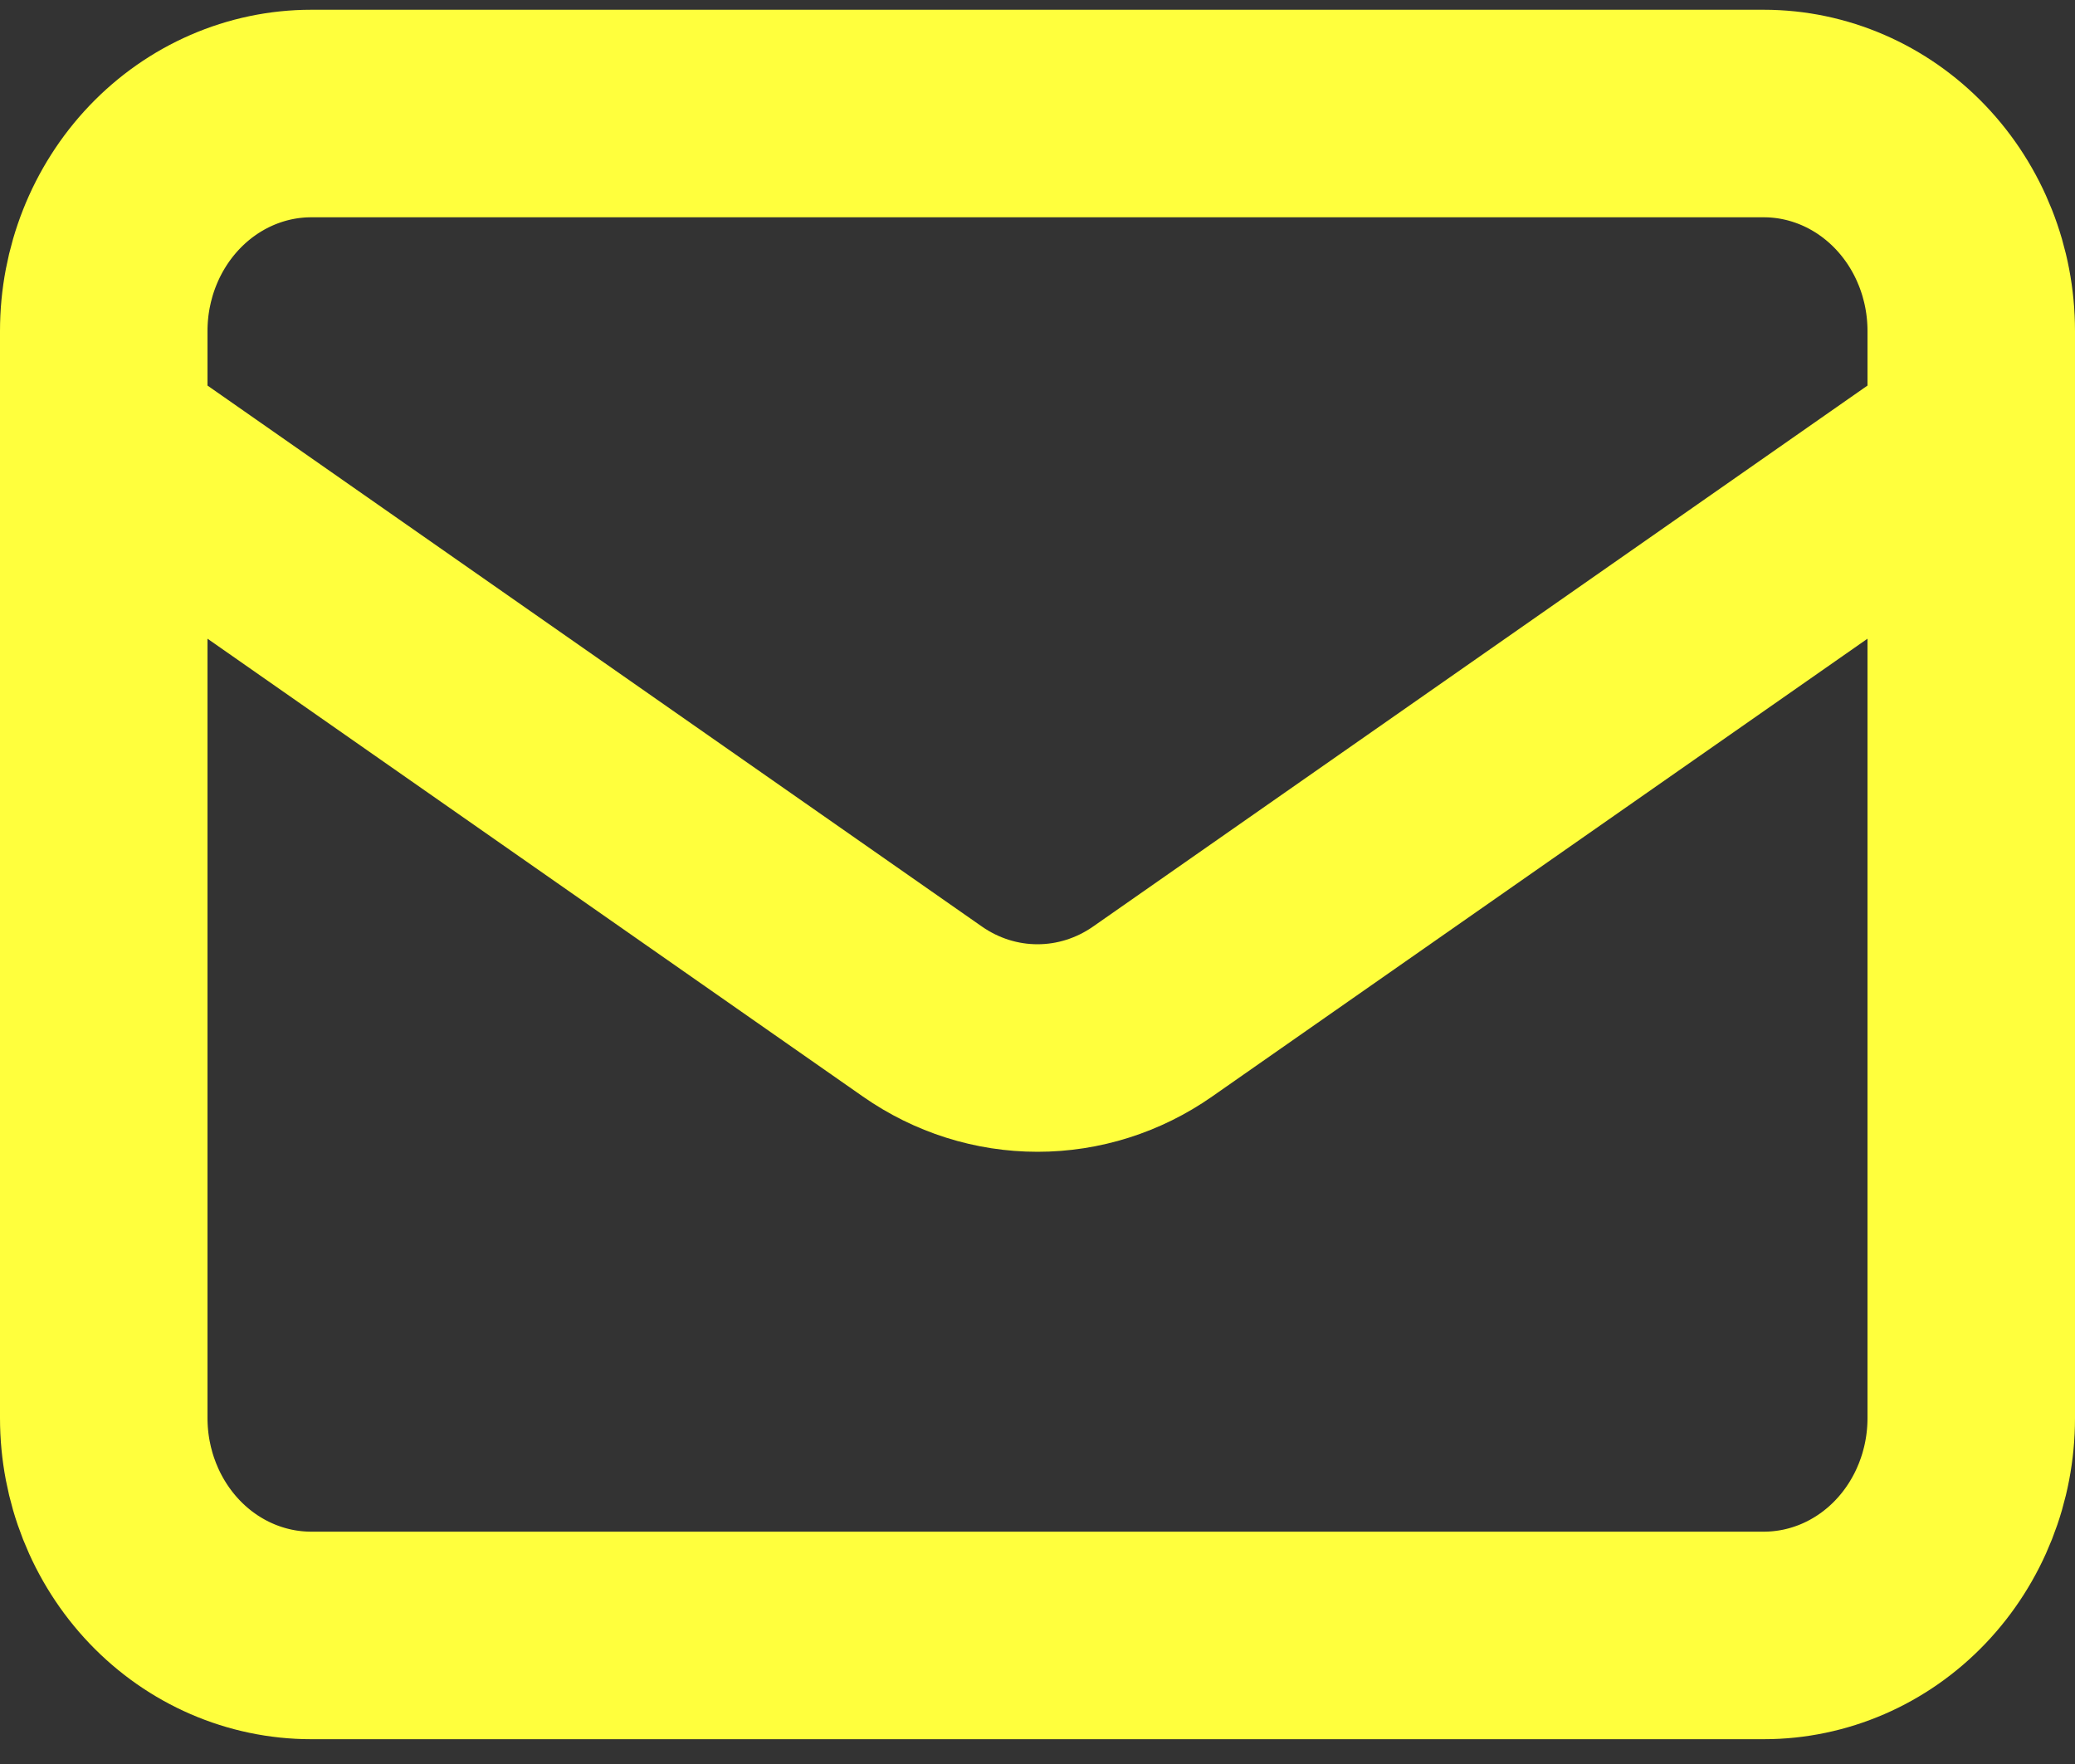 <svg width="20" height="17" viewBox="0 0 20 17" fill="none" xmlns="http://www.w3.org/2000/svg">
<rect x="0" y="0" width="20" height="17" fill="#333333" stroke="none"/>
<path d="M1 4.237L8.89 9.748C9.219 9.978 9.605 10.1 10 10.1C10.395 10.1 10.781 9.978 11.11 9.748L19 4.237M3 15.761H17C17.53 15.761 18.039 15.541 18.414 15.148C18.789 14.755 19 14.222 19 13.666V3.19C19 2.634 18.789 2.101 18.414 1.708C18.039 1.315 17.53 1.094 17 1.094H3C2.47 1.094 1.961 1.315 1.586 1.708C1.211 2.101 1 2.634 1 3.19V13.666C1 14.222 1.211 14.755 1.586 15.148C1.961 15.541 2.47 15.761 3 15.761Z" stroke="#FFFF3D" stroke-width="2" stroke-linecap="round" stroke-linejoin="round"/>
</svg>

